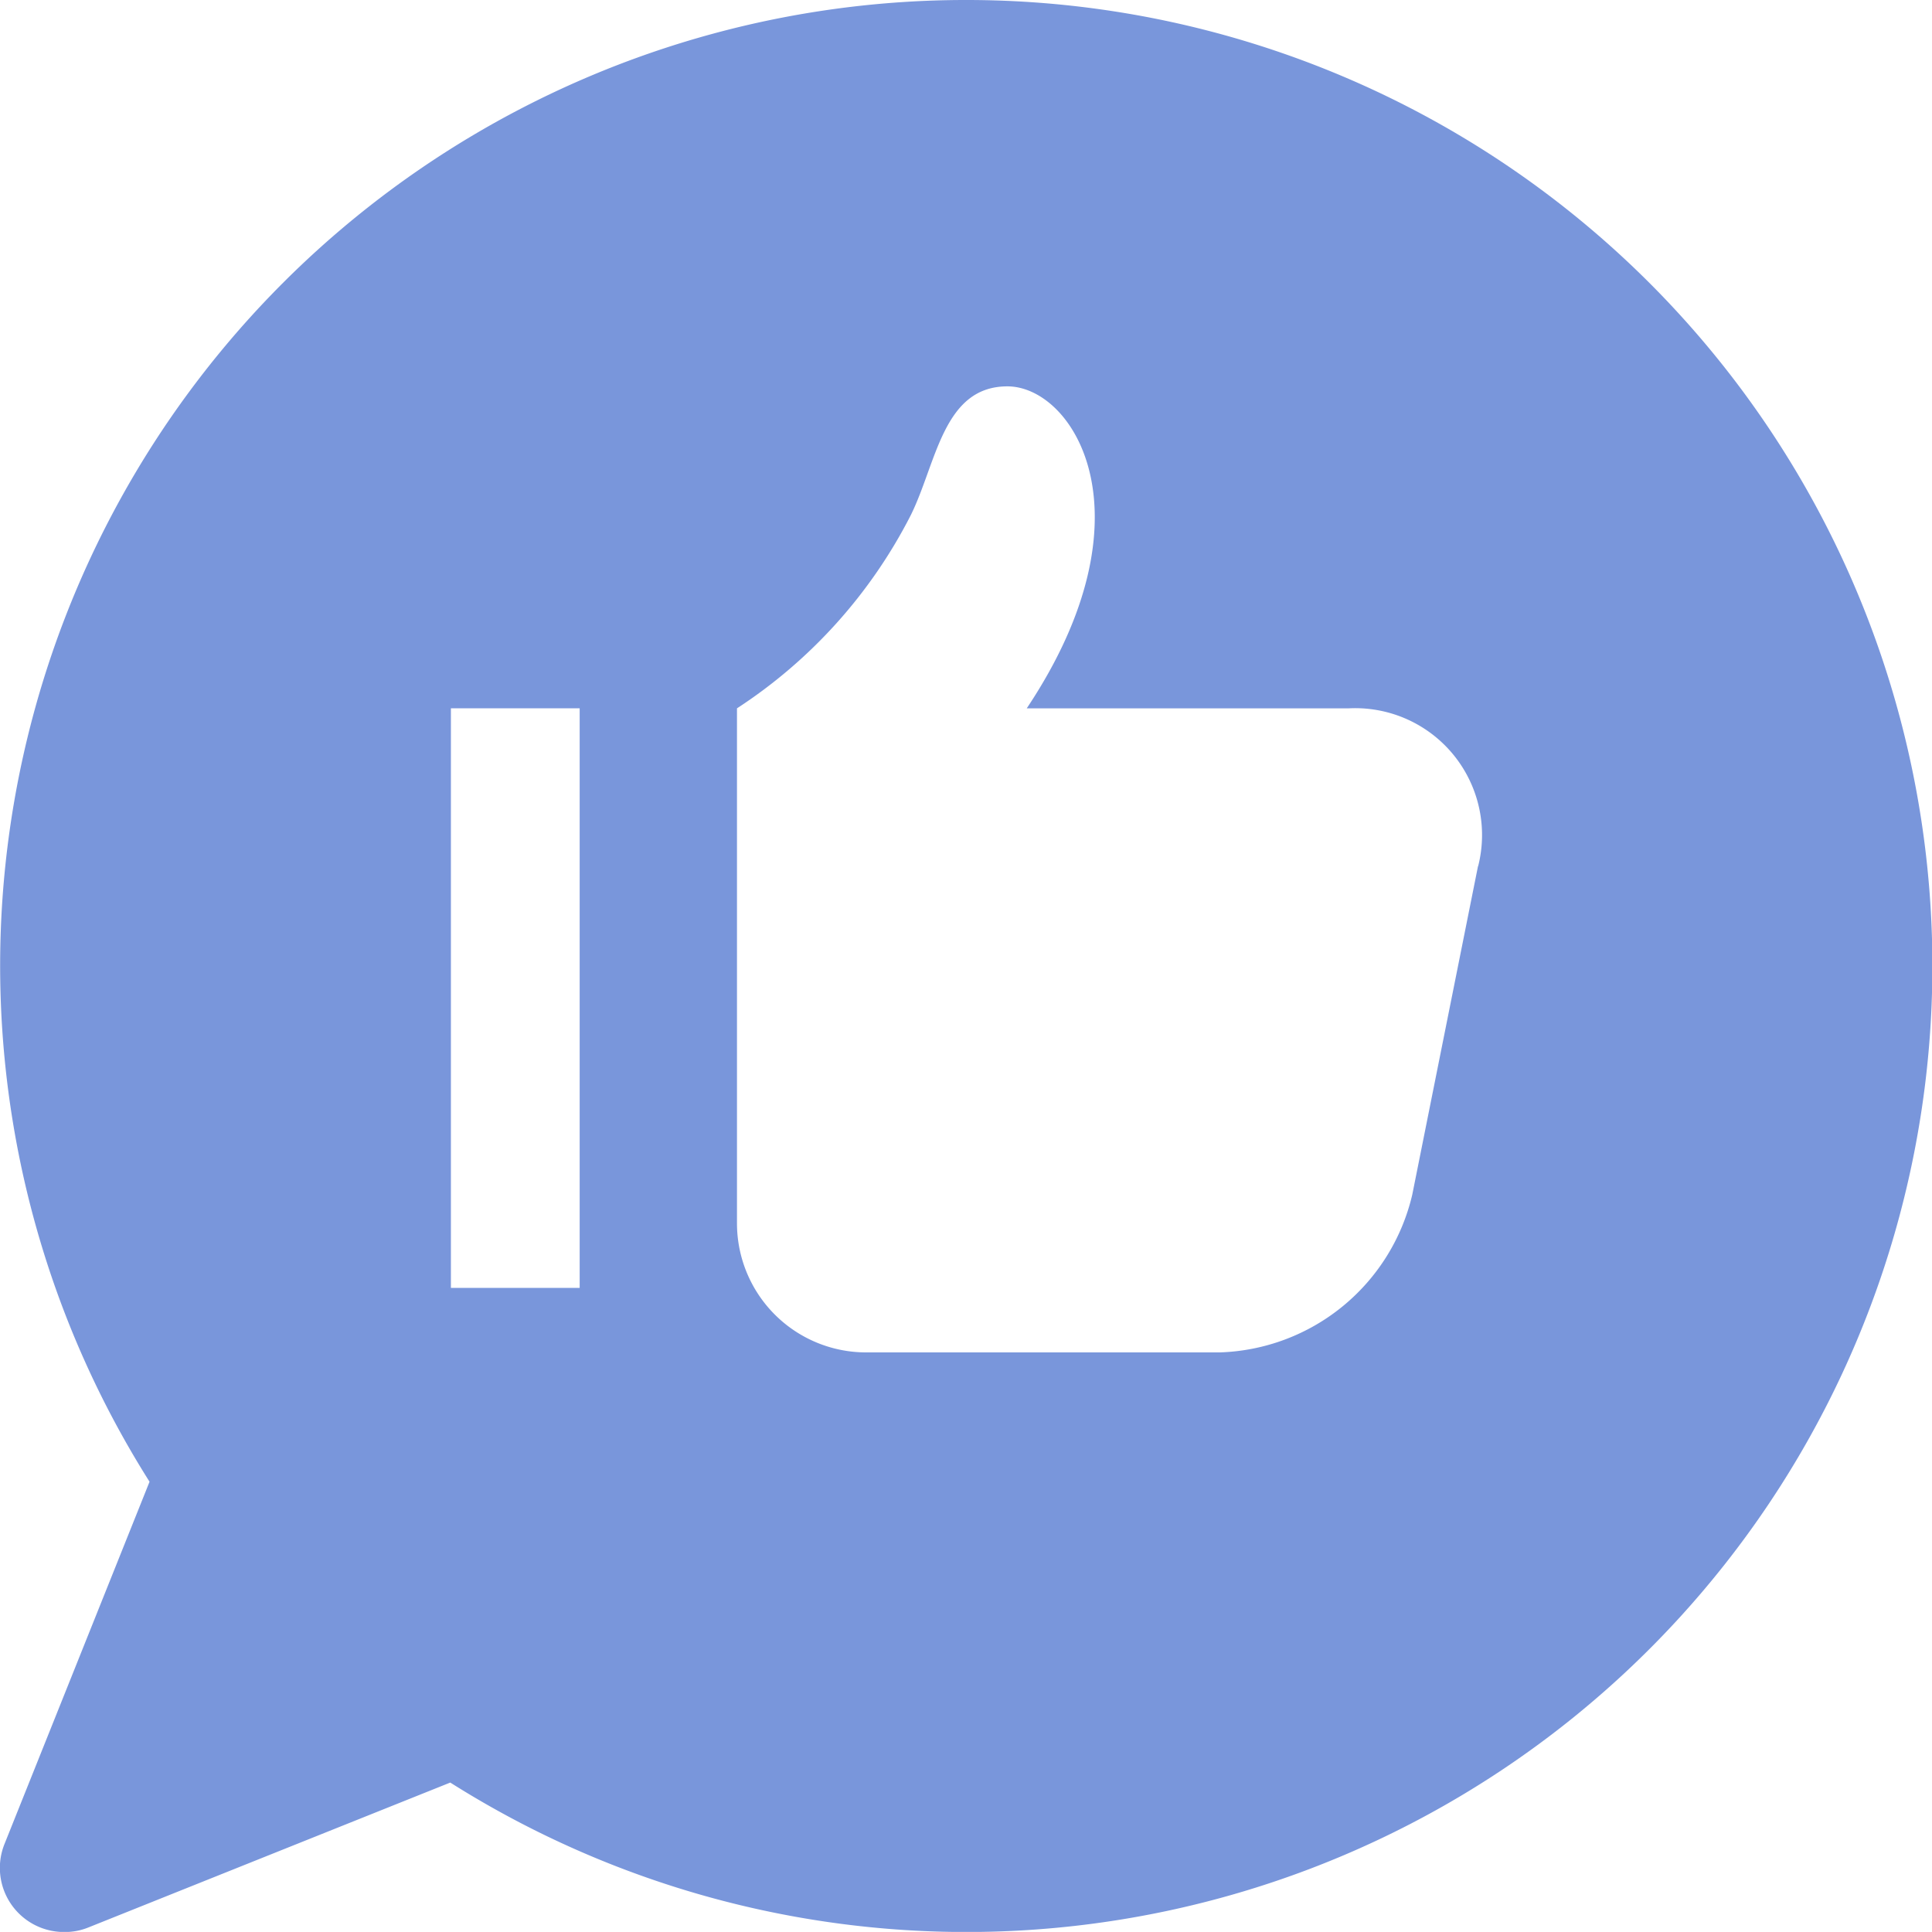<svg xmlns="http://www.w3.org/2000/svg" width="52" height="51.997" viewBox="0 0 52 51.997">
  <g id="chat_like" transform="translate(-0.998 -1)">
    <path id="Path_22865" data-name="Path 22865" d="M27,1A25.993,25.993,0,0,0,5.023,40.881l-3.9,9.741A1.725,1.725,0,0,0,2.735,53a1.659,1.659,0,0,0,.641-.122l9.741-3.9A26,26,0,1,0,27,1ZM16.6,35.664H13.134v-15.6H16.6ZM40.779,24.312,39.01,33.151A5.5,5.5,0,0,1,33.829,37.4H24.3a3.476,3.476,0,0,1-3.466-3.466V20.065a13.556,13.556,0,0,0,4.678-5.2c.694-1.4.867-3.466,2.6-3.466,1.786,0,3.988,3.466.521,8.666H37.3a3.414,3.414,0,0,1,3.483,4.247Z" transform="translate(0)" fill="#7996db"/>
  </g>
</svg>
